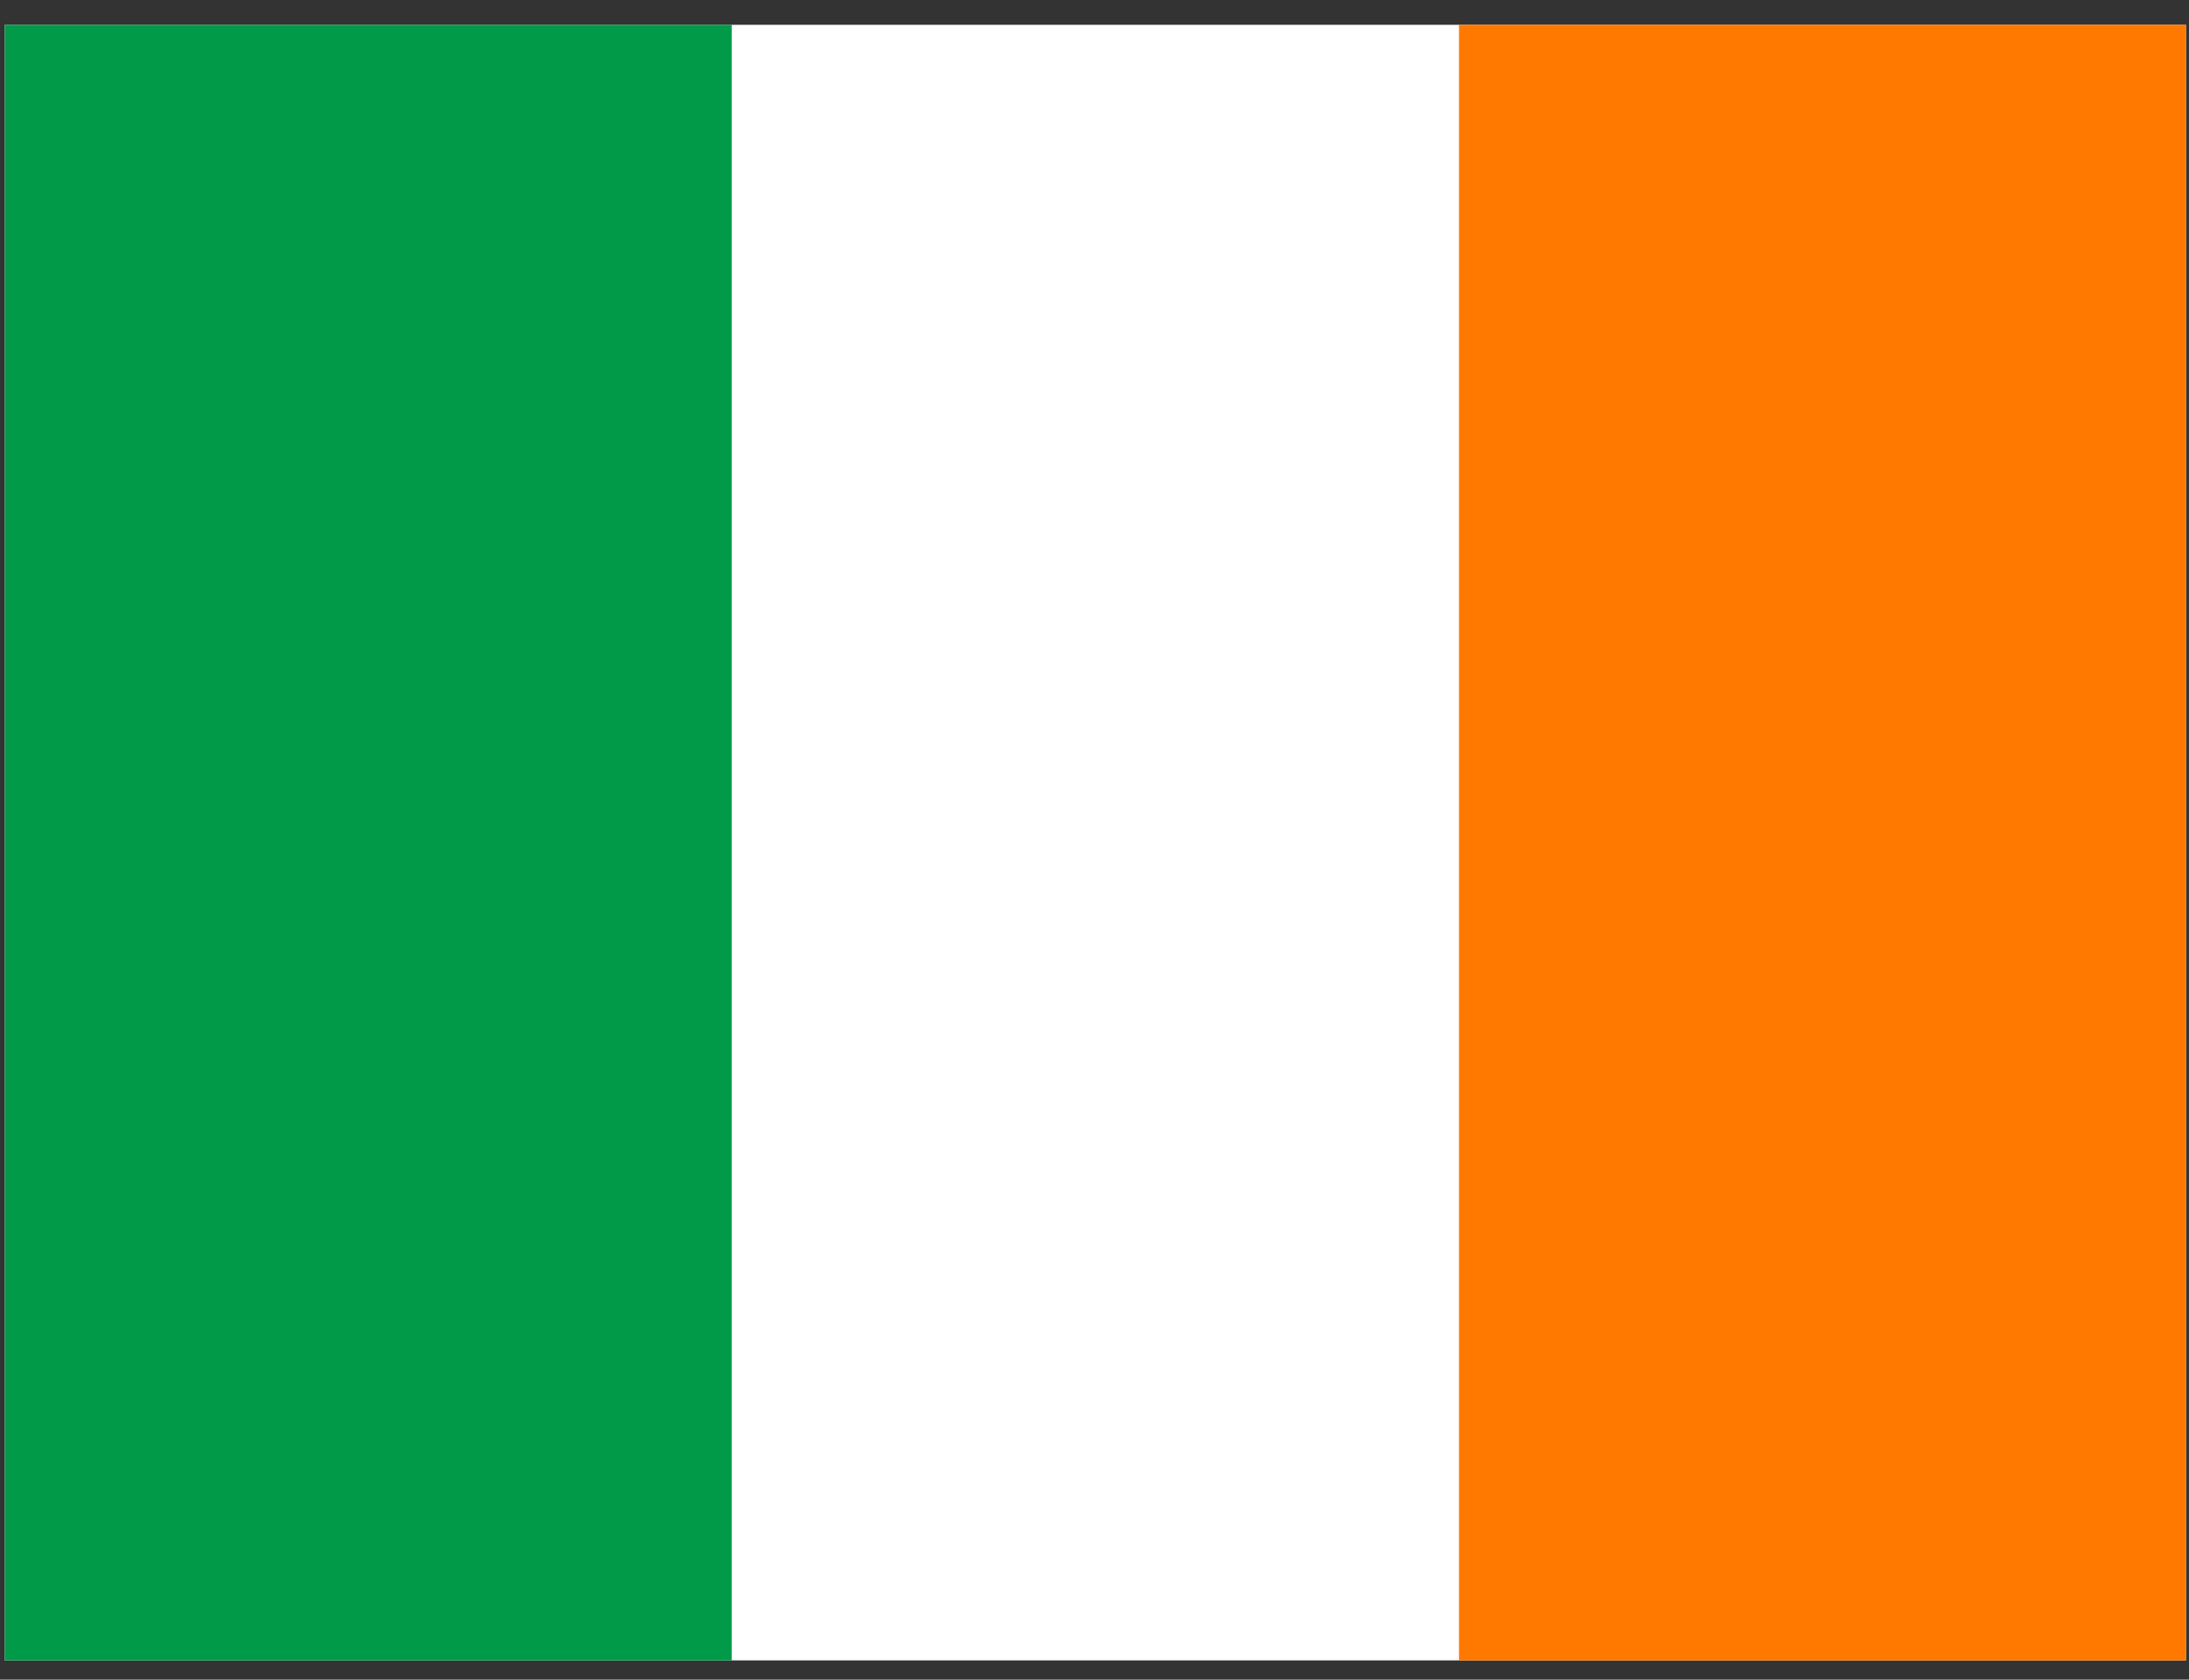 <svg width="43" height="33" viewBox="0 0 43 33" fill="none" xmlns="http://www.w3.org/2000/svg">
<rect x="0" y="0" width="43" height="33" fill="#333333" stroke="none"/>
<g clip-path="url(#clip0_4717_9433)">
<path fill-rule="evenodd" clip-rule="evenodd" d="M0.094 0.487H42.94V32.622H0.094V0.487Z" fill="white"/>
<path fill-rule="evenodd" clip-rule="evenodd" d="M0.094 0.487H14.374V32.622H0.094V0.487Z" fill="#009A49"/>
<path fill-rule="evenodd" clip-rule="evenodd" d="M28.66 0.487H42.94V32.622H28.66V0.487Z" fill="#FF7900"/>
</g>
<defs>
<clipPath id="clip0_4717_9433">
<rect width="42.847" height="32.135" fill="white" transform="translate(0.094 0.487)"/>
</clipPath>
</defs>
</svg>
